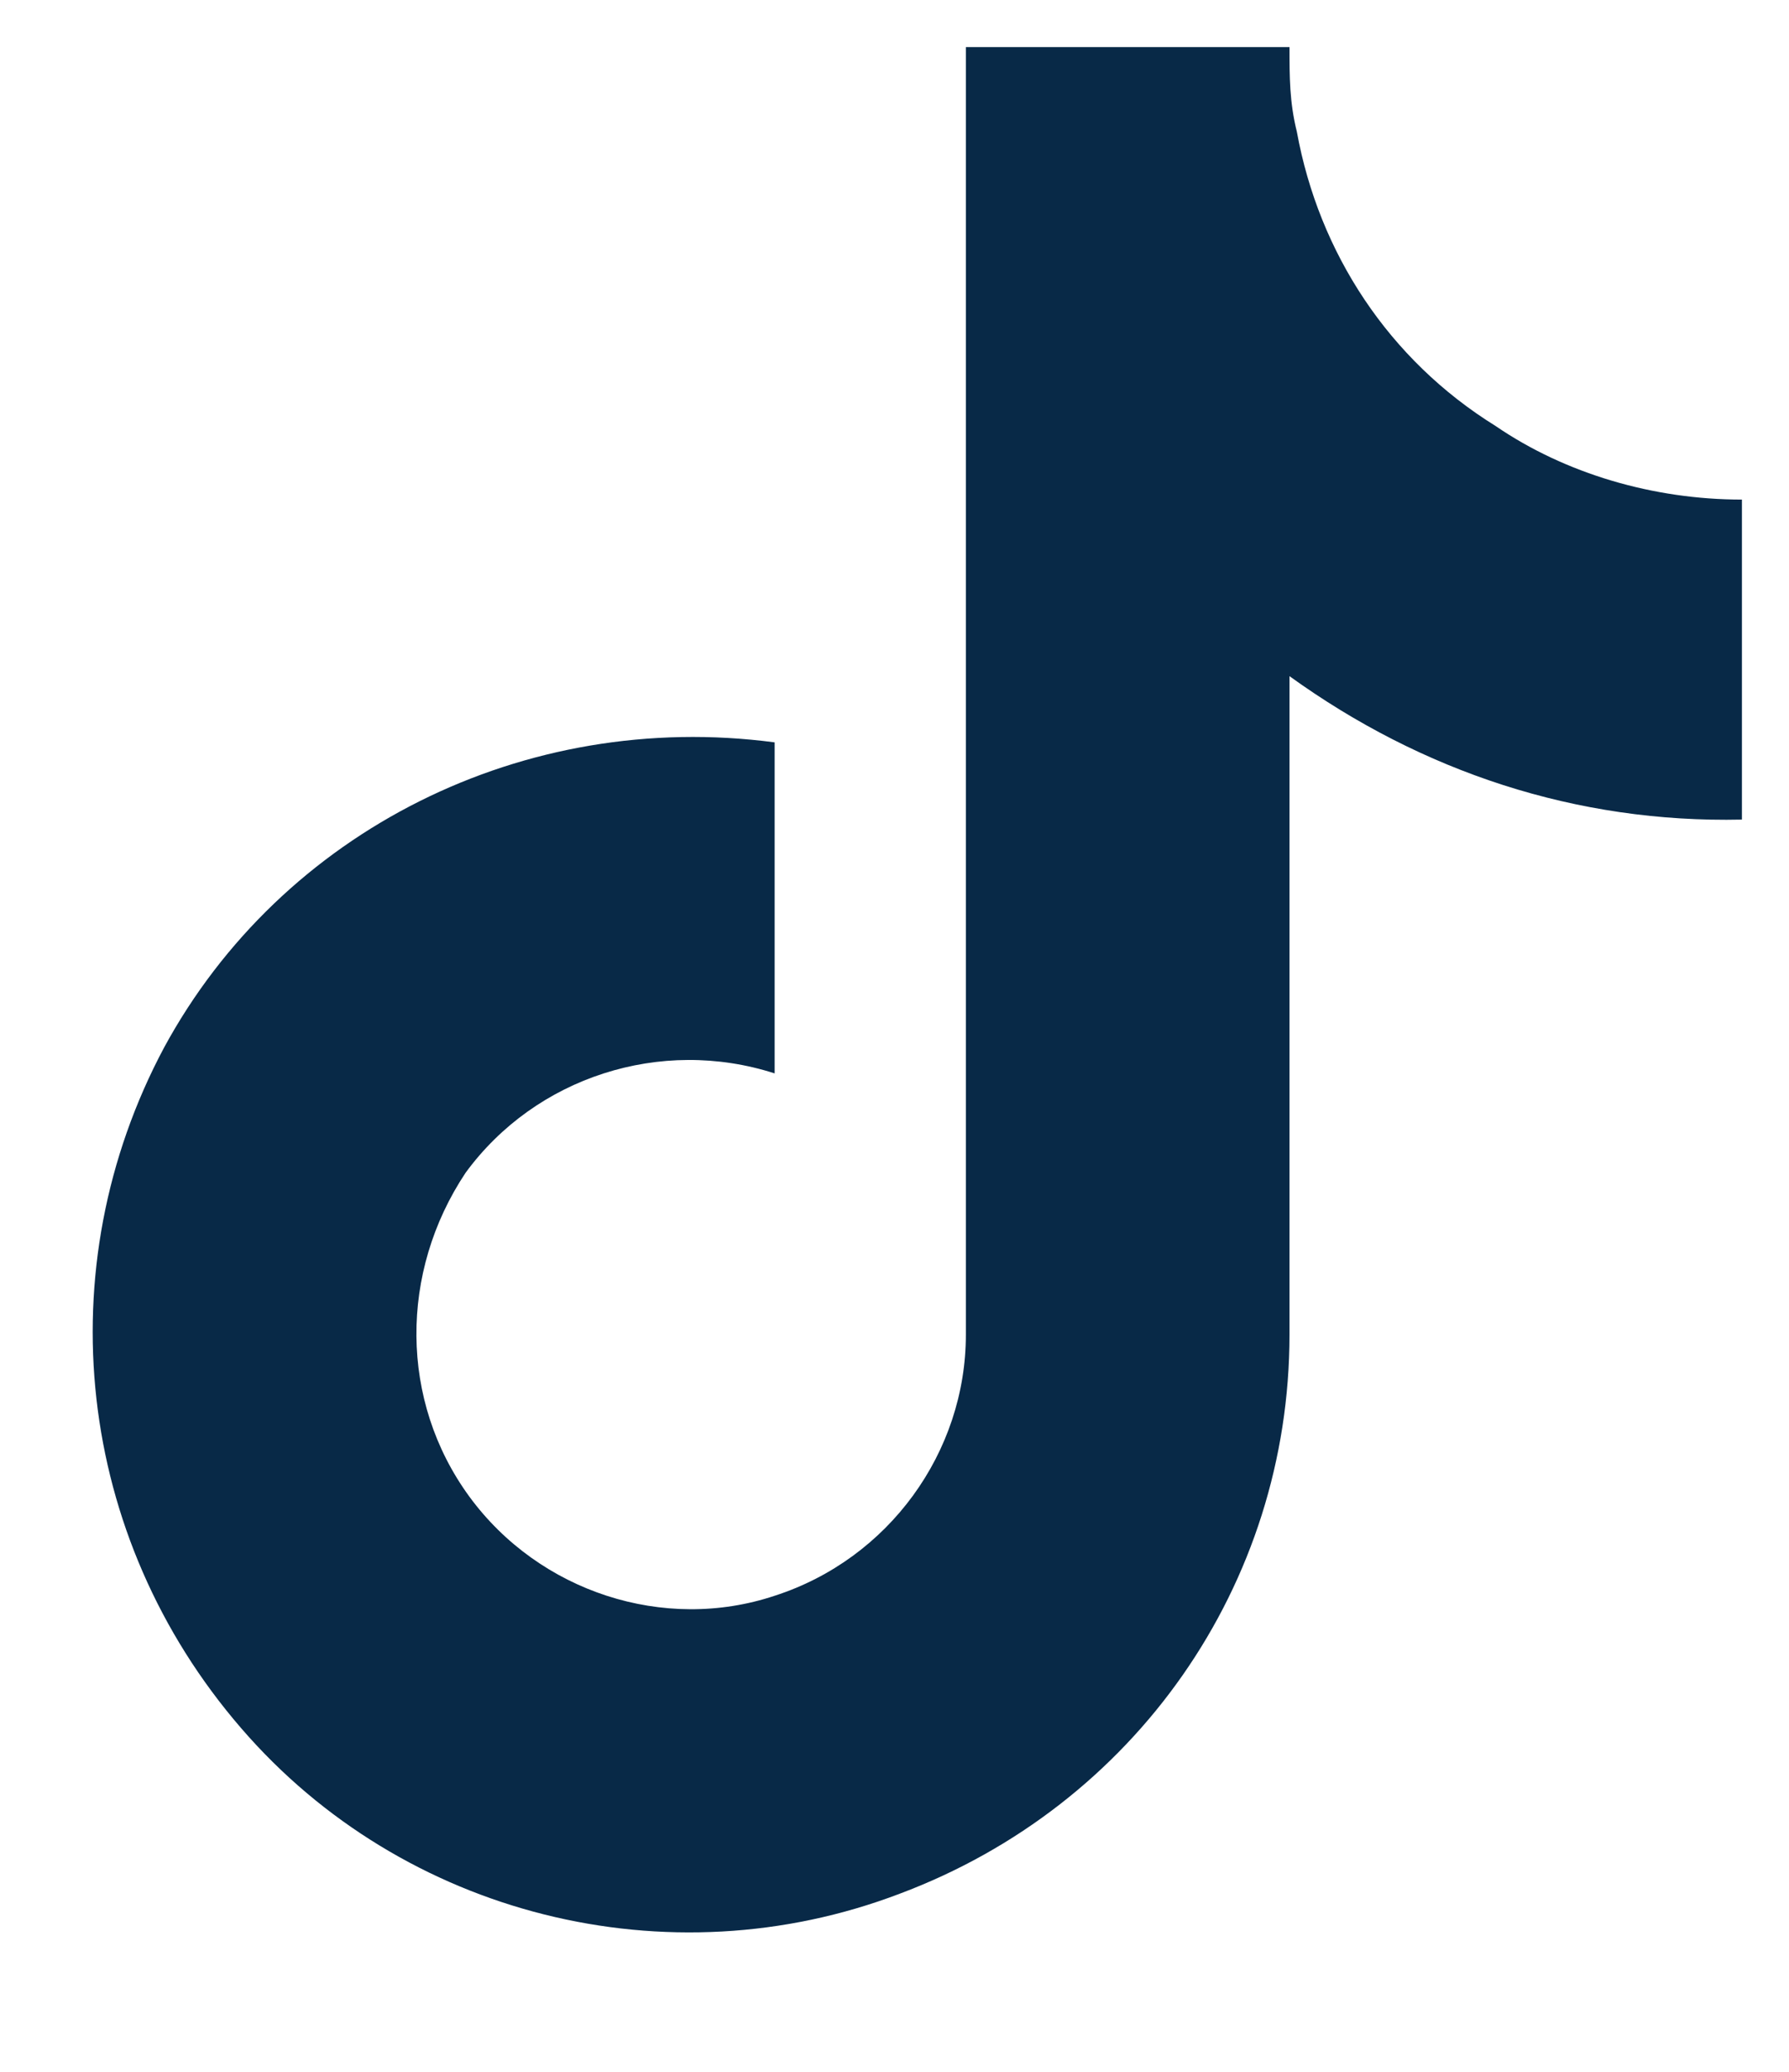 <svg width="19" height="22" viewBox="0 0 19 22" fill="none" xmlns="http://www.w3.org/2000/svg">
<path d="M18.5 8.703C16.742 8.742 15.102 8.195 13.695 7.18V14.172C13.695 16.828 12.055 19.172 9.555 20.109C7.094 21.047 4.281 20.344 2.562 18.352C0.805 16.32 0.492 13.469 1.742 11.125C2.992 8.82 5.57 7.531 8.227 7.883V11.398C7.016 11.008 5.688 11.438 4.945 12.453C4.242 13.508 4.242 14.875 4.984 15.891C5.727 16.906 7.055 17.336 8.227 16.945C9.438 16.555 10.258 15.422 10.258 14.172V0.5H13.695C13.695 0.812 13.695 1.086 13.773 1.398C14.008 2.688 14.75 3.82 15.883 4.523C16.625 5.031 17.562 5.305 18.5 5.305V8.703Z" fill="#082947"/>
</svg>
